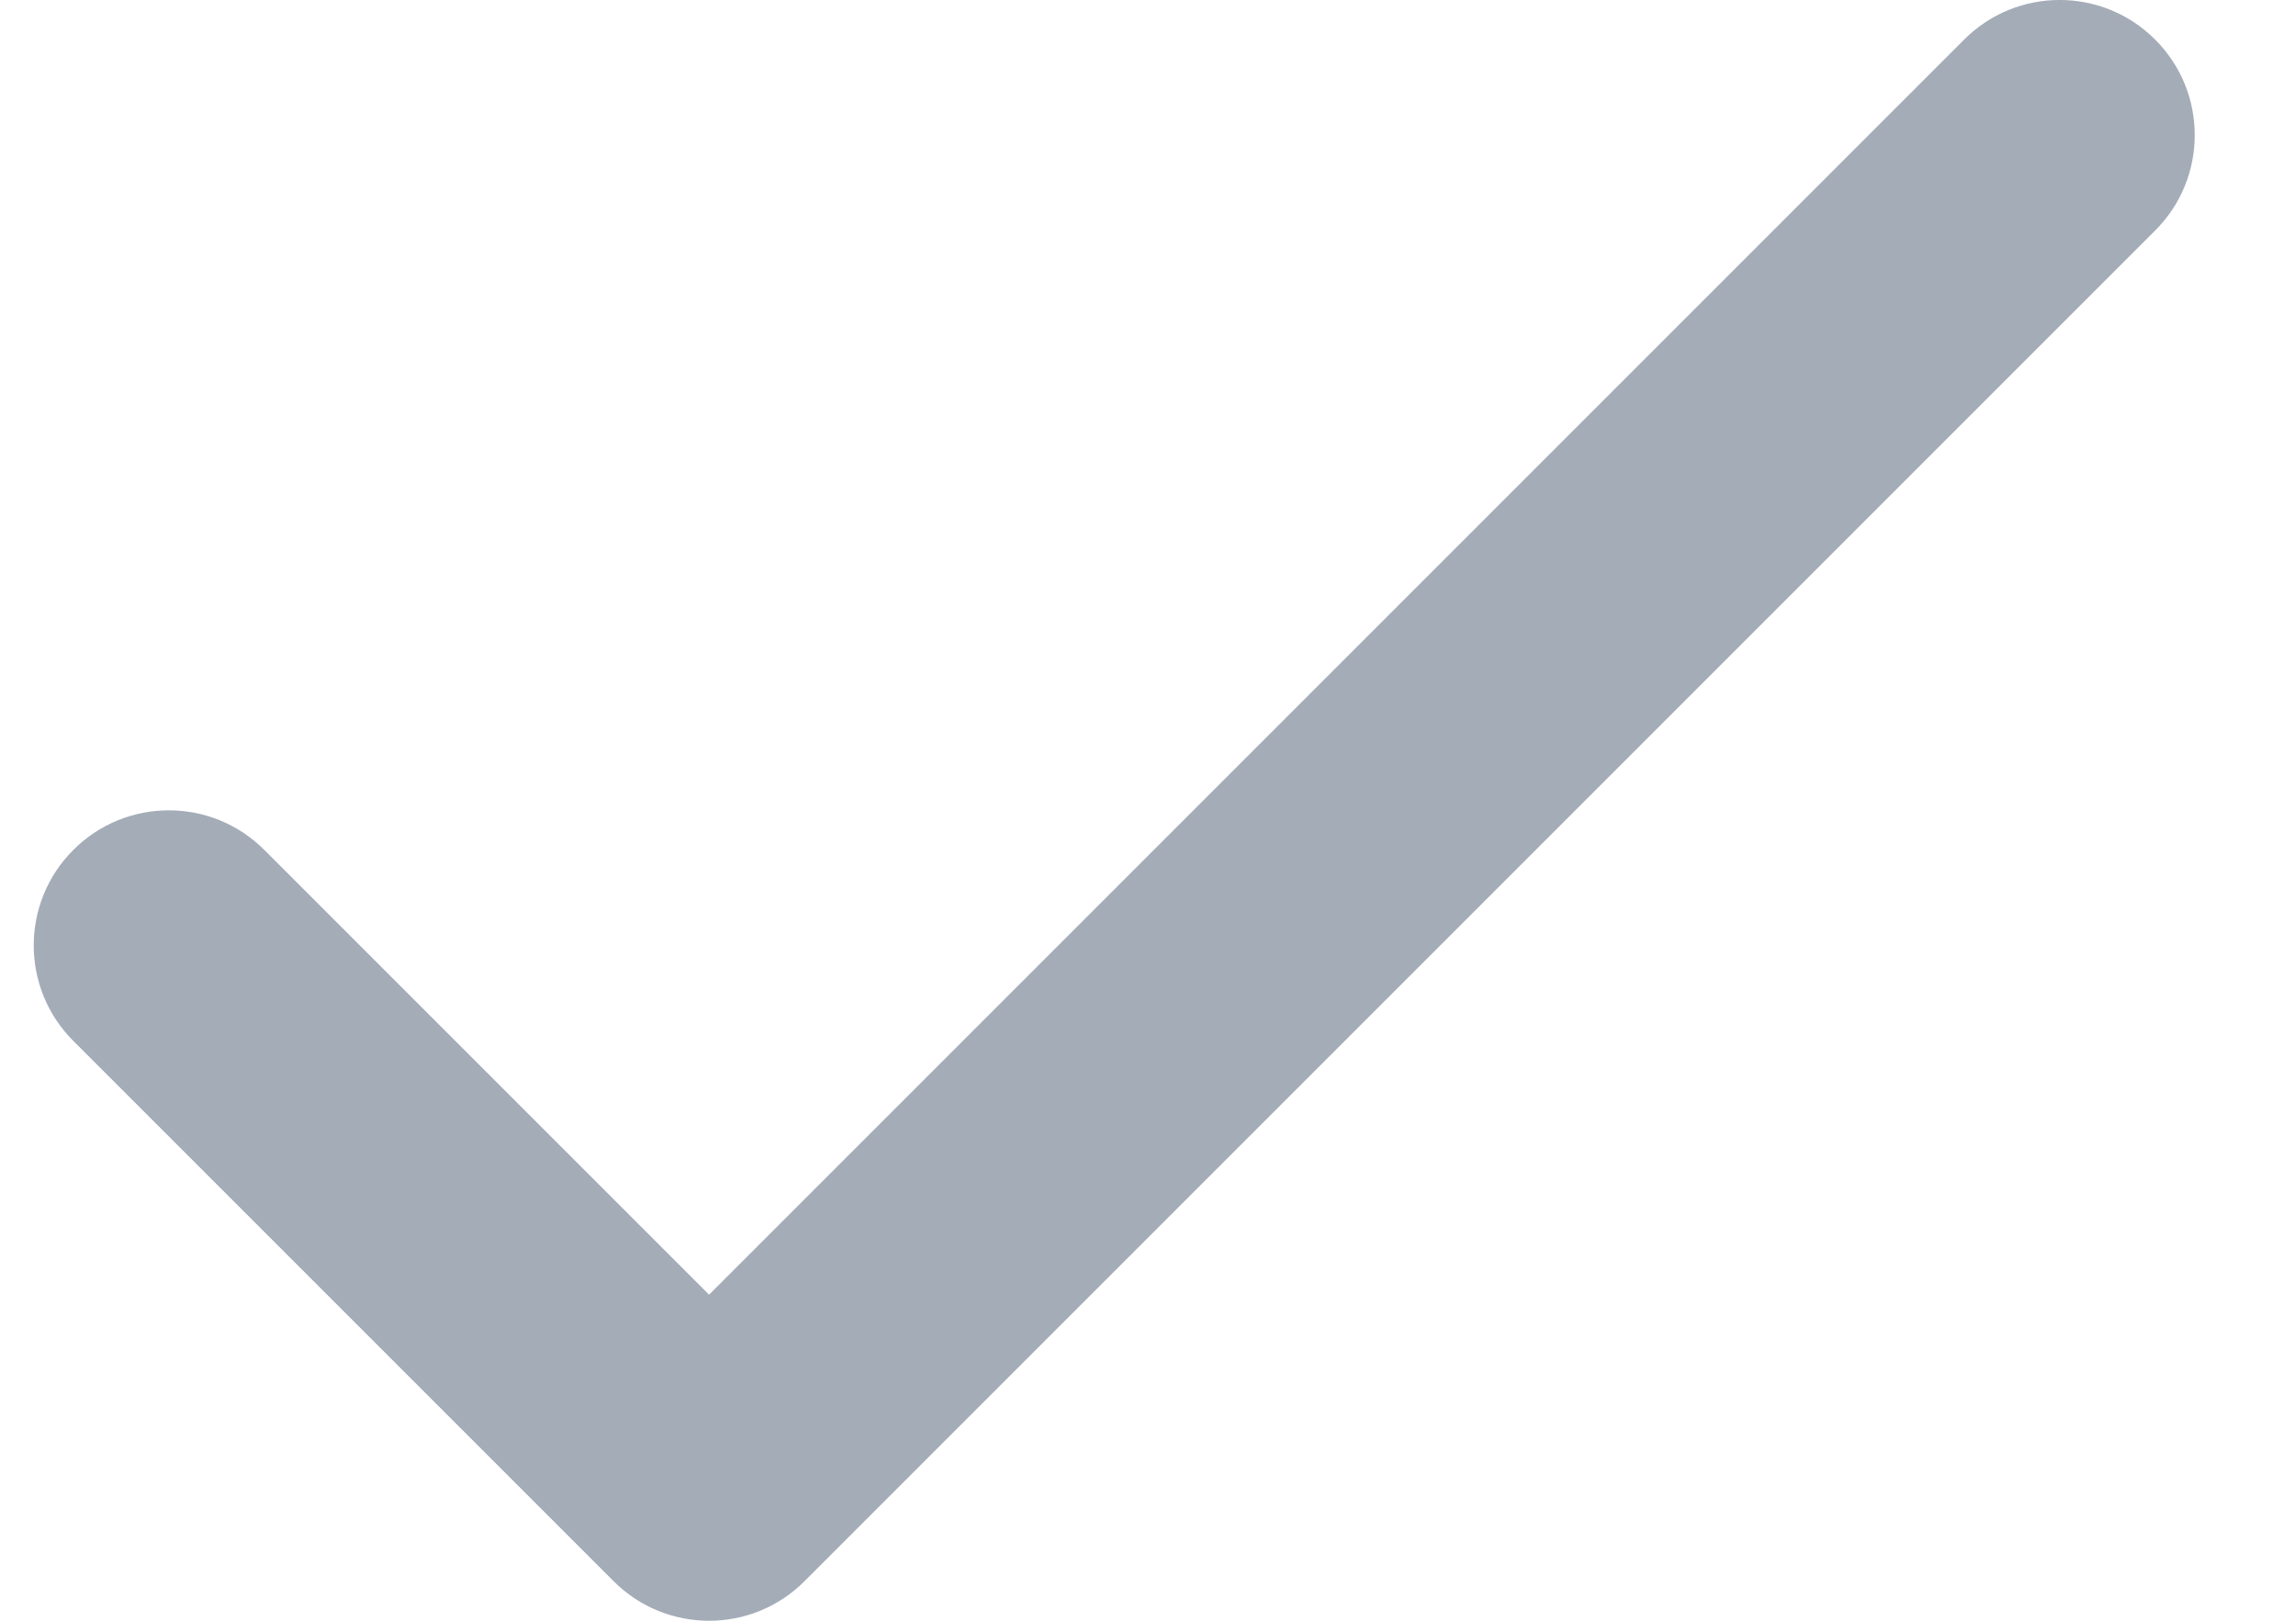 <svg width="17" height="12" viewBox="0 0 17 12" fill="none" xmlns="http://www.w3.org/2000/svg">
<path d="M5.25 9.586L14.543 0.293C14.933 -0.098 15.567 -0.098 15.957 0.293C16.348 0.683 16.348 1.317 15.957 1.707L5.957 11.707C5.567 12.098 4.933 12.098 4.543 11.707L0.543 7.707C0.152 7.317 0.152 6.683 0.543 6.293C0.933 5.902 1.567 5.902 1.957 6.293L5.25 9.586Z" fill="#A4ACB8"/>
</svg>
